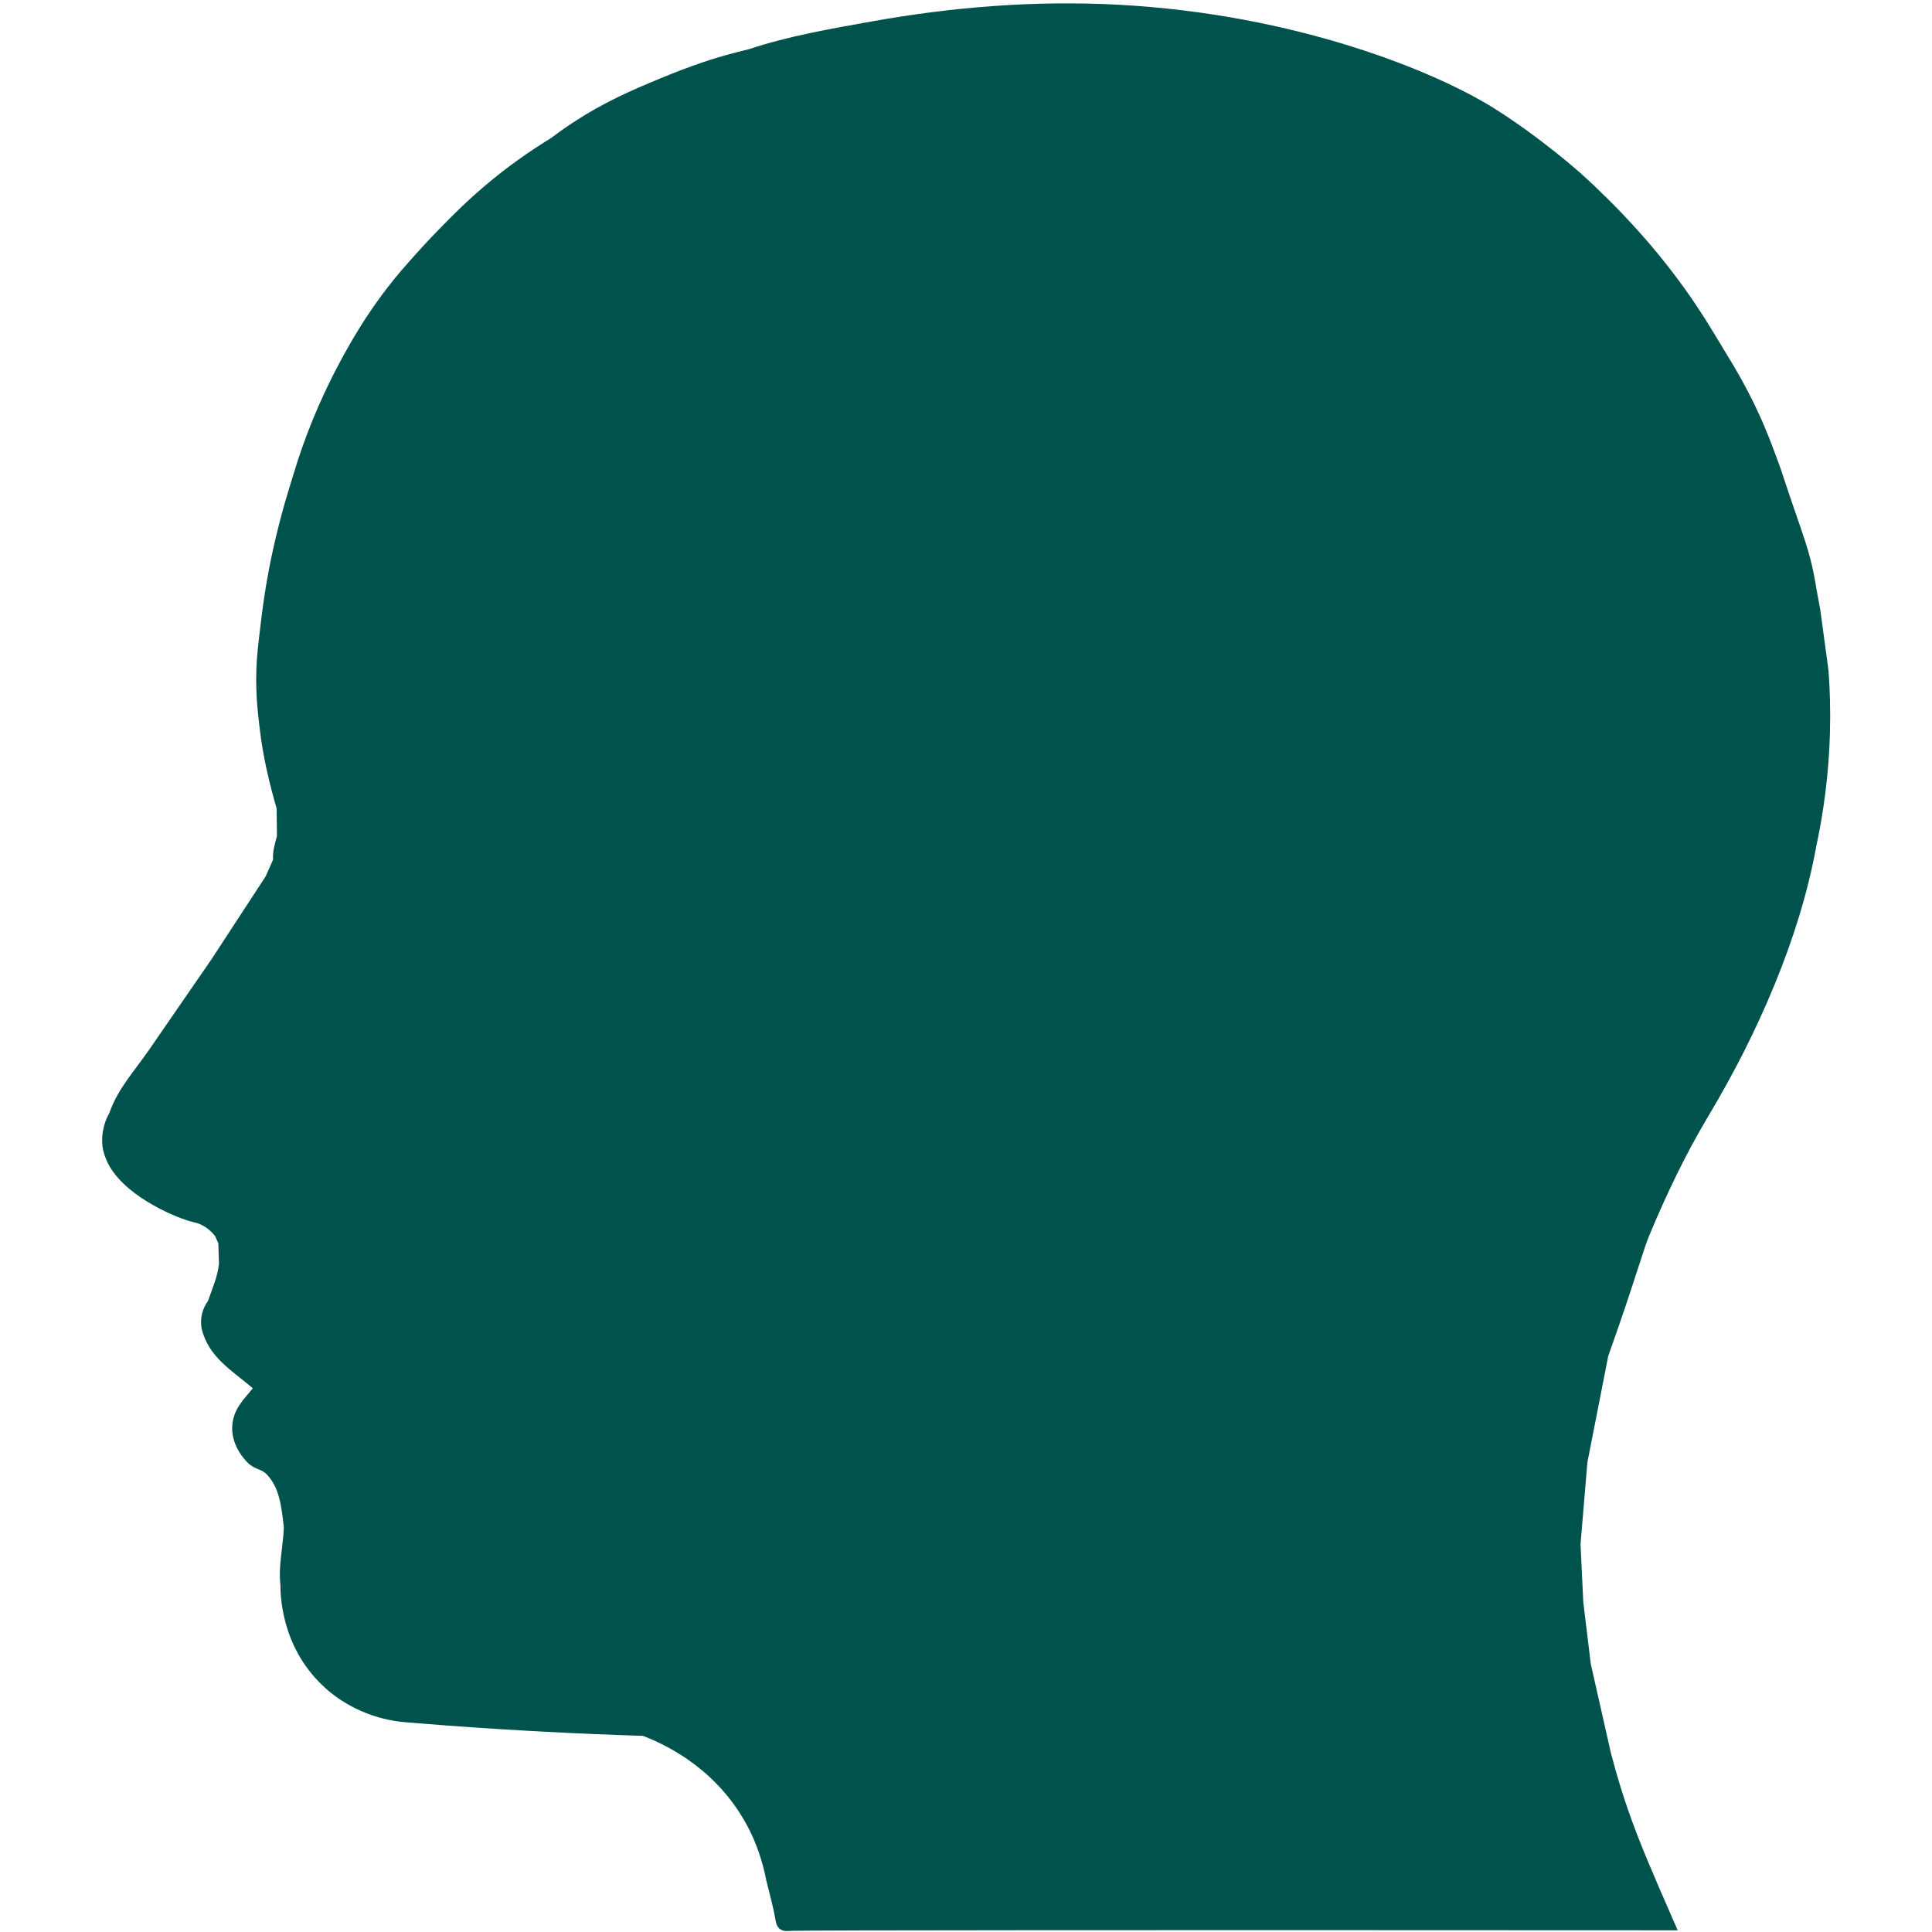 <svg xmlns="http://www.w3.org/2000/svg" xmlns:xlink="http://www.w3.org/1999/xlink" width="400" zoomAndPan="magnify" viewBox="0 0 300 300" height="400" preserveAspectRatio="xMidYMid meet" version="1.0"><defs><clipPath id="e2ca7f633b"><path d="M 15.75 0 L 284.25 0 L 284.25 300 L 15.75 300 Z M 15.75 0 " clip-rule="nonzero"/></clipPath></defs><g clip-path="url(#e2ca7f633b)"><path fill="#00534c" d="M 284.152 113.848 C 284.25 110.371 284.152 107.117 283.93 104.121 C 283.504 100.961 283.074 97.801 282.645 94.641 C 282.453 93.609 282.262 92.578 282.07 91.547 C 281.977 90.922 281.816 89.961 281.574 88.797 C 280.883 85.488 280.113 83.43 278.496 78.727 C 276.637 73.316 277.023 74.211 276.211 71.992 C 275.258 69.383 274.34 66.871 272.859 63.711 C 272.043 61.969 270.883 59.652 269.312 56.996 C 268.242 55.227 267.172 53.457 266.105 51.684 C 264.375 48.805 262.336 45.734 259.938 42.574 C 258.336 40.457 256.734 38.516 255.168 36.738 C 254.312 35.766 253.176 34.504 251.801 33.066 C 251.359 32.609 248.473 29.598 245.371 26.836 C 245.371 26.836 239.285 21.406 232.055 16.852 C 223.008 11.16 201.402 2.223 173.711 0.738 C 160.852 0.047 148.074 1.055 135.414 3.32 C 128.996 4.473 122.543 5.566 116.32 7.629 C 115.098 7.93 113.883 8.238 112.672 8.574 C 111.457 8.906 107.719 10.008 102.414 12.223 C 98.059 14.039 93.84 15.824 88.832 19.125 C 87.402 20.07 86.262 20.906 85.512 21.473 C 81.719 23.789 78.688 26.059 76.418 27.914 C 72.871 30.812 70.332 33.395 68.238 35.535 C 66.348 37.469 64.812 39.168 63.68 40.457 C 62.059 42.25 59.969 44.746 57.785 47.922 C 56.219 50.195 55.16 52 54.387 53.332 C 53.164 55.441 51.371 58.711 49.539 62.879 C 48.637 64.934 47.996 66.586 47.664 67.457 C 46.613 70.23 45.961 72.363 45.156 74.992 C 44.617 76.758 44.086 78.488 43.465 80.879 C 42.555 84.391 42.008 87.137 41.793 88.254 C 41.066 92.051 40.711 94.945 40.461 97.035 C 40.066 100.309 39.871 101.945 39.805 104.105 C 39.688 107.996 40.066 110.922 40.348 113.301 C 40.84 117.465 41.797 121.531 42.957 125.555 C 42.973 126.969 42.988 128.383 43.004 129.801 C 42.695 131.012 42.309 132.211 42.402 133.488 C 42.02 134.352 41.633 135.219 41.25 136.086 C 38.457 140.359 35.668 144.633 32.875 148.906 C 29.629 153.613 26.379 158.316 23.141 163.027 C 20.953 166.207 18.27 169.074 16.984 172.82 C 16.715 173.297 16.383 173.984 16.152 174.859 C 15.746 176.383 15.871 177.609 15.91 177.941 C 15.949 178.258 16.125 179.59 17.051 181.164 C 19.977 186.145 27.855 189.293 29.996 189.762 C 31.508 190.09 32.523 190.84 33.414 191.961 C 33.574 192.328 33.738 192.691 33.898 193.059 C 33.898 193.059 33.902 193.062 33.902 193.066 C 33.934 194.113 33.969 195.16 34.004 196.207 C 33.801 198.242 32.953 200.086 32.309 201.992 C 31.973 202.457 31.41 203.375 31.258 204.648 C 31.184 205.305 31.234 205.871 31.312 206.293 C 32.352 210.766 36.137 212.883 39.258 215.57 C 38.727 216.203 38.199 216.836 37.672 217.469 C 37.453 217.785 37.238 218.105 37.02 218.426 C 36.707 218.934 36.262 219.805 36.105 220.949 C 35.645 224.305 38.117 226.789 38.438 227.102 C 39.691 228.32 40.5 227.973 41.473 228.996 C 43.461 231.094 43.707 234.133 44.074 237.129 C 43.98 240.141 43.188 243.109 43.547 246.148 C 43.539 247.543 43.625 255.555 50.059 261.695 C 55.238 266.641 61.328 267.312 63.133 267.445 C 65.258 267.621 67.395 267.789 69.539 267.949 C 79.84 268.711 89.938 269.234 99.832 269.543 C 102.75 270.656 110.262 273.977 115.191 282.039 C 117.441 285.723 118.465 289.266 118.957 291.852 C 119.461 293.961 120.07 296.055 120.43 298.188 C 120.539 298.824 120.734 299.234 121.043 299.488 C 121.621 299.957 122.422 299.848 122.543 299.832 C 123.938 299.703 180.617 299.691 260.512 299.734 C 260.344 299.355 260.09 298.781 259.785 298.082 C 256.621 290.836 254.637 286.293 252.867 281.219 C 252.117 279.07 251.121 275.996 250.137 272.195 C 249.094 267.59 248.055 262.98 247.016 258.375 C 246.625 255.176 246.238 251.977 245.852 248.777 C 245.711 245.777 245.566 242.777 245.422 239.777 C 245.781 235.539 246.137 231.297 246.492 227.055 C 247.57 221.562 248.645 216.066 249.723 210.574 C 249.723 210.57 249.723 210.57 249.723 210.57 C 250.09 209.539 250.633 208.004 251.281 206.137 C 253.938 198.496 255.262 193.836 256.07 191.906 C 258.742 185.5 261.711 179.258 265.289 173.277 C 269.211 166.711 272.699 159.879 275.598 152.789 C 278.43 145.867 280.695 138.754 282.039 131.371 C 282.039 131.375 282.039 131.375 282.035 131.375 C 282.039 131.375 282.039 131.375 282.039 131.371 C 283.109 126.387 283.965 120.488 284.152 113.848 " fill-opacity="1" fill-rule="nonzero"/></g></svg>